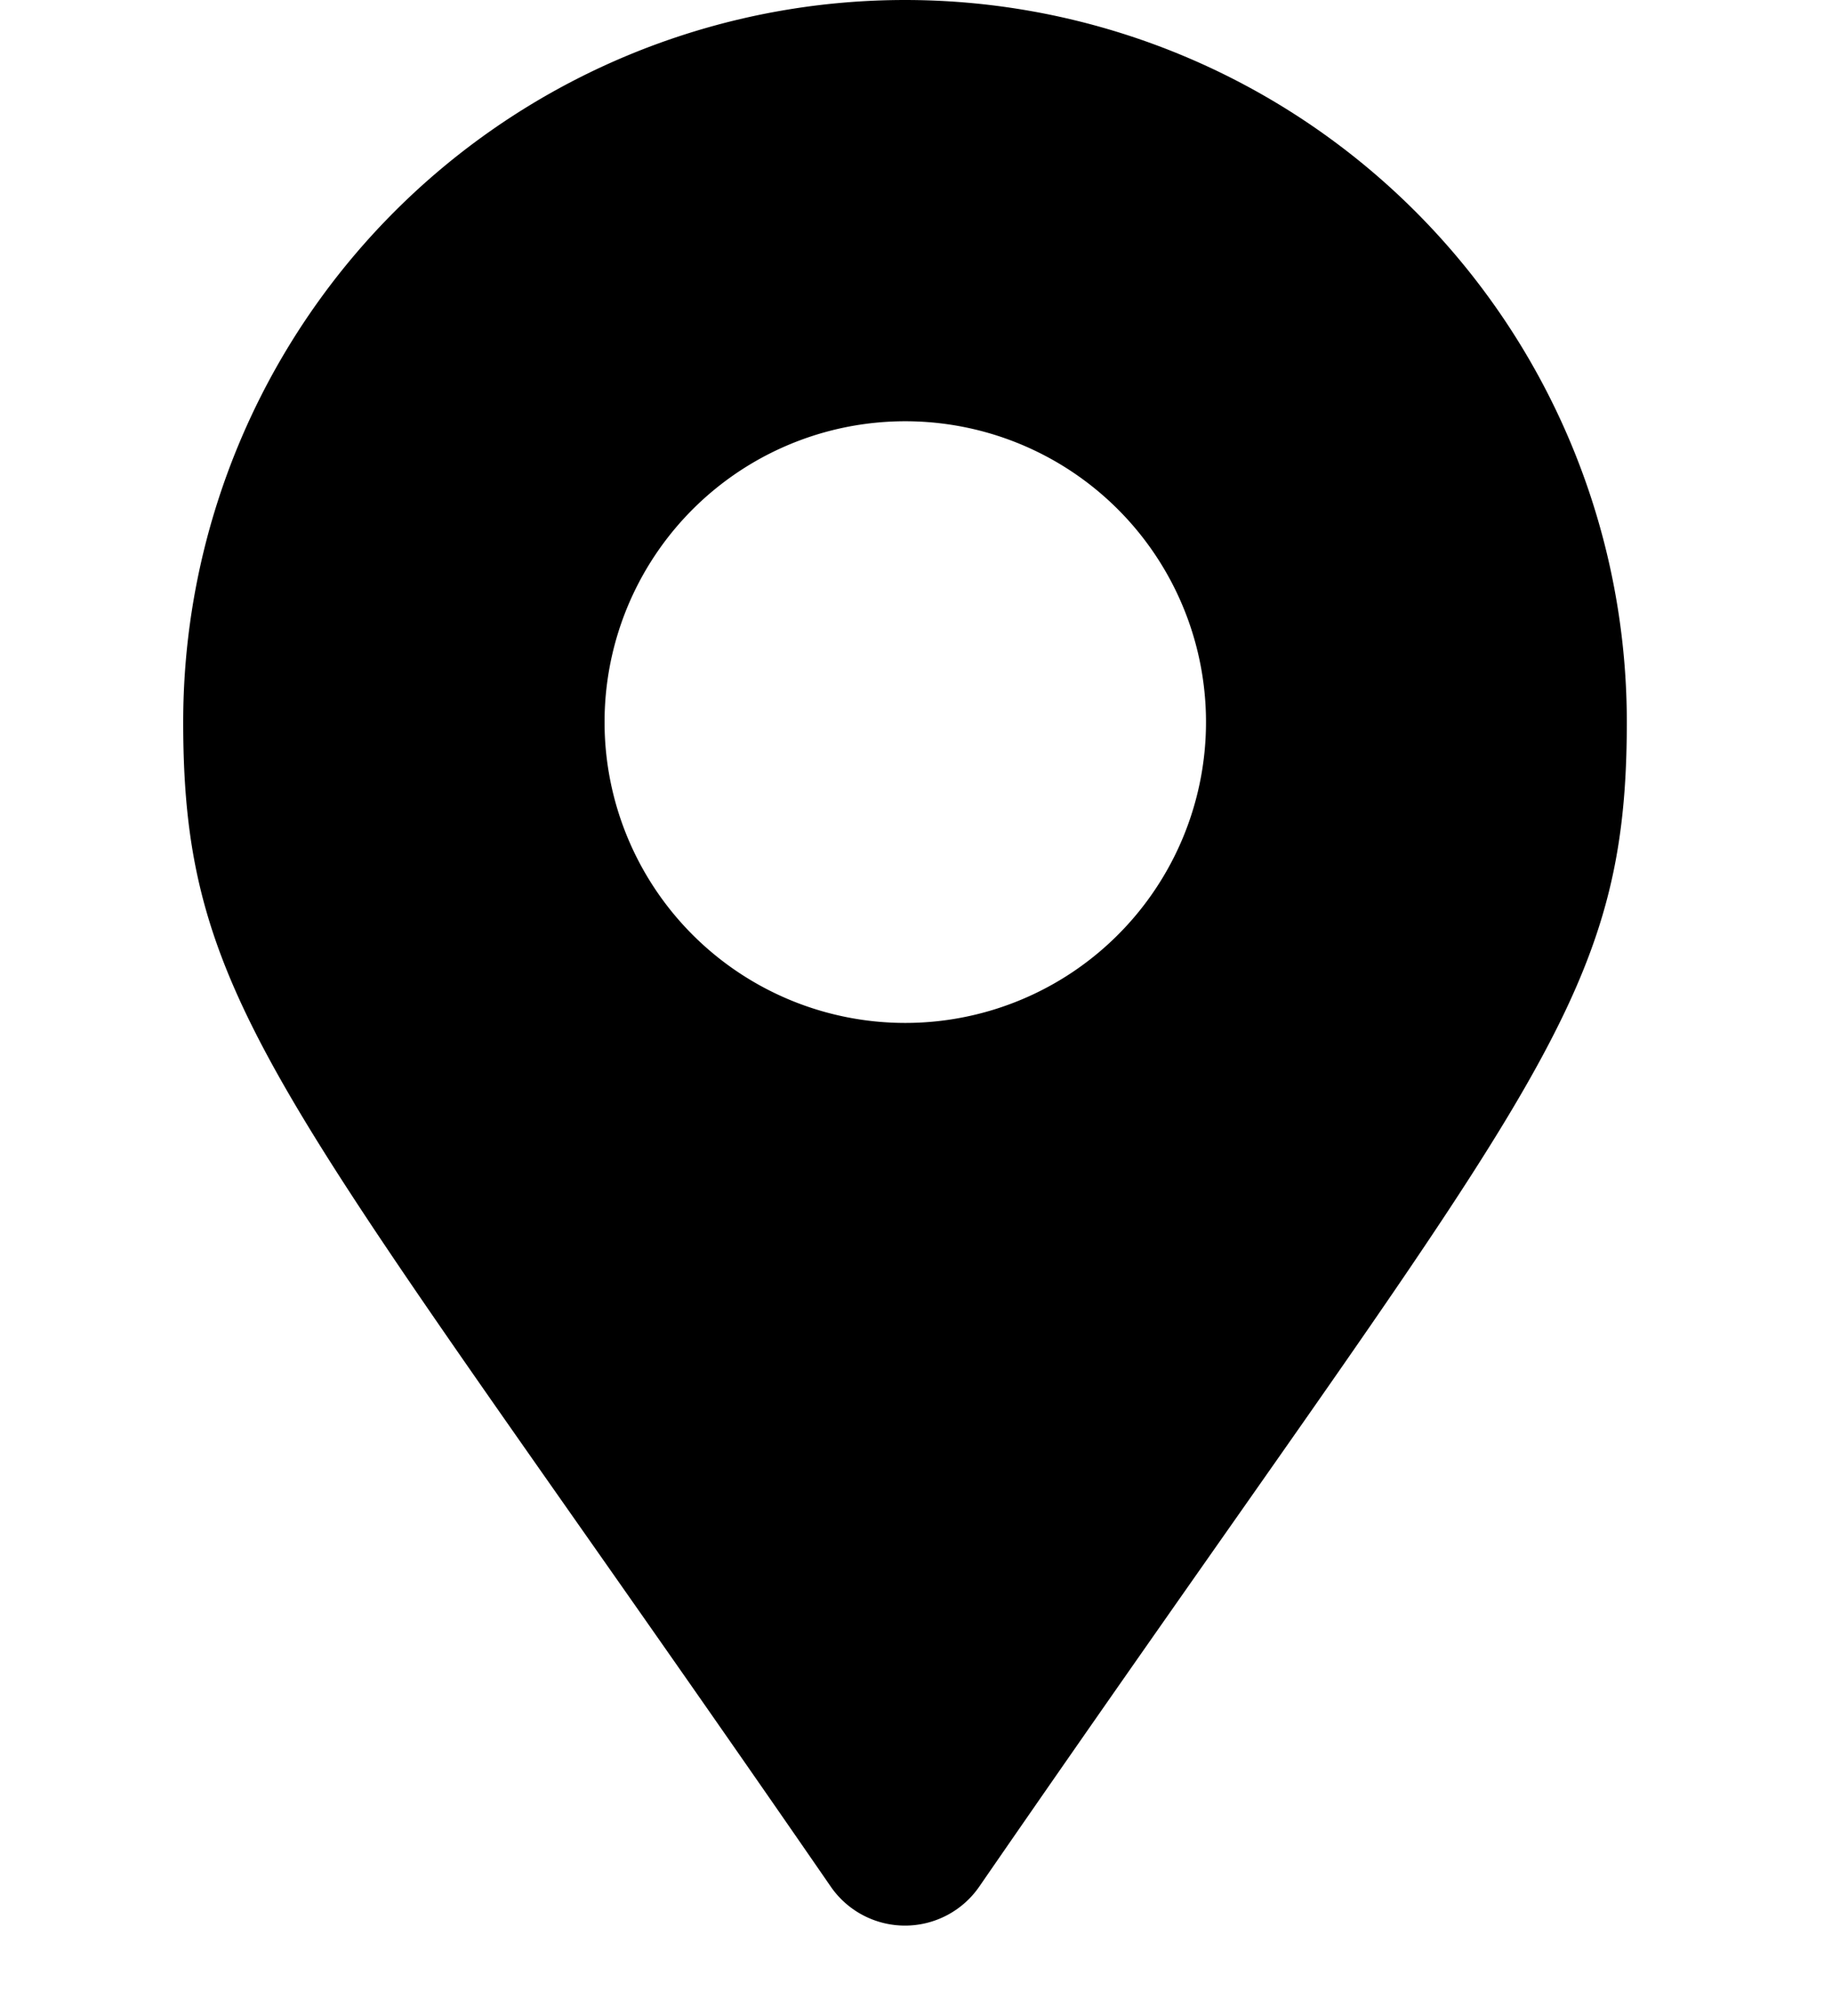 <svg xmlns="http://www.w3.org/2000/svg" width="20" height="22" viewBox="0 0 20 22">
  <g id="address-icon-footer" transform="translate(-986 -9554)">
    <rect id="Rectangle_1088" data-name="Rectangle 1088" width="20" height="22" transform="translate(986 9554)" fill="none"/>
    <path id="Icon_awesome-map-marker-alt" data-name="Icon awesome-map-marker-alt" d="M7.07,20.589C1.107,11.944,0,11.057,0,7.88a7.88,7.88,0,0,1,15.76,0c0,3.177-1.107,4.064-7.07,12.709a.985.985,0,0,1-1.62,0Zm.81-9.426A3.283,3.283,0,1,0,4.6,7.88,3.283,3.283,0,0,0,7.88,11.163Z" transform="translate(988 9554)"/>
  </g>
</svg>
